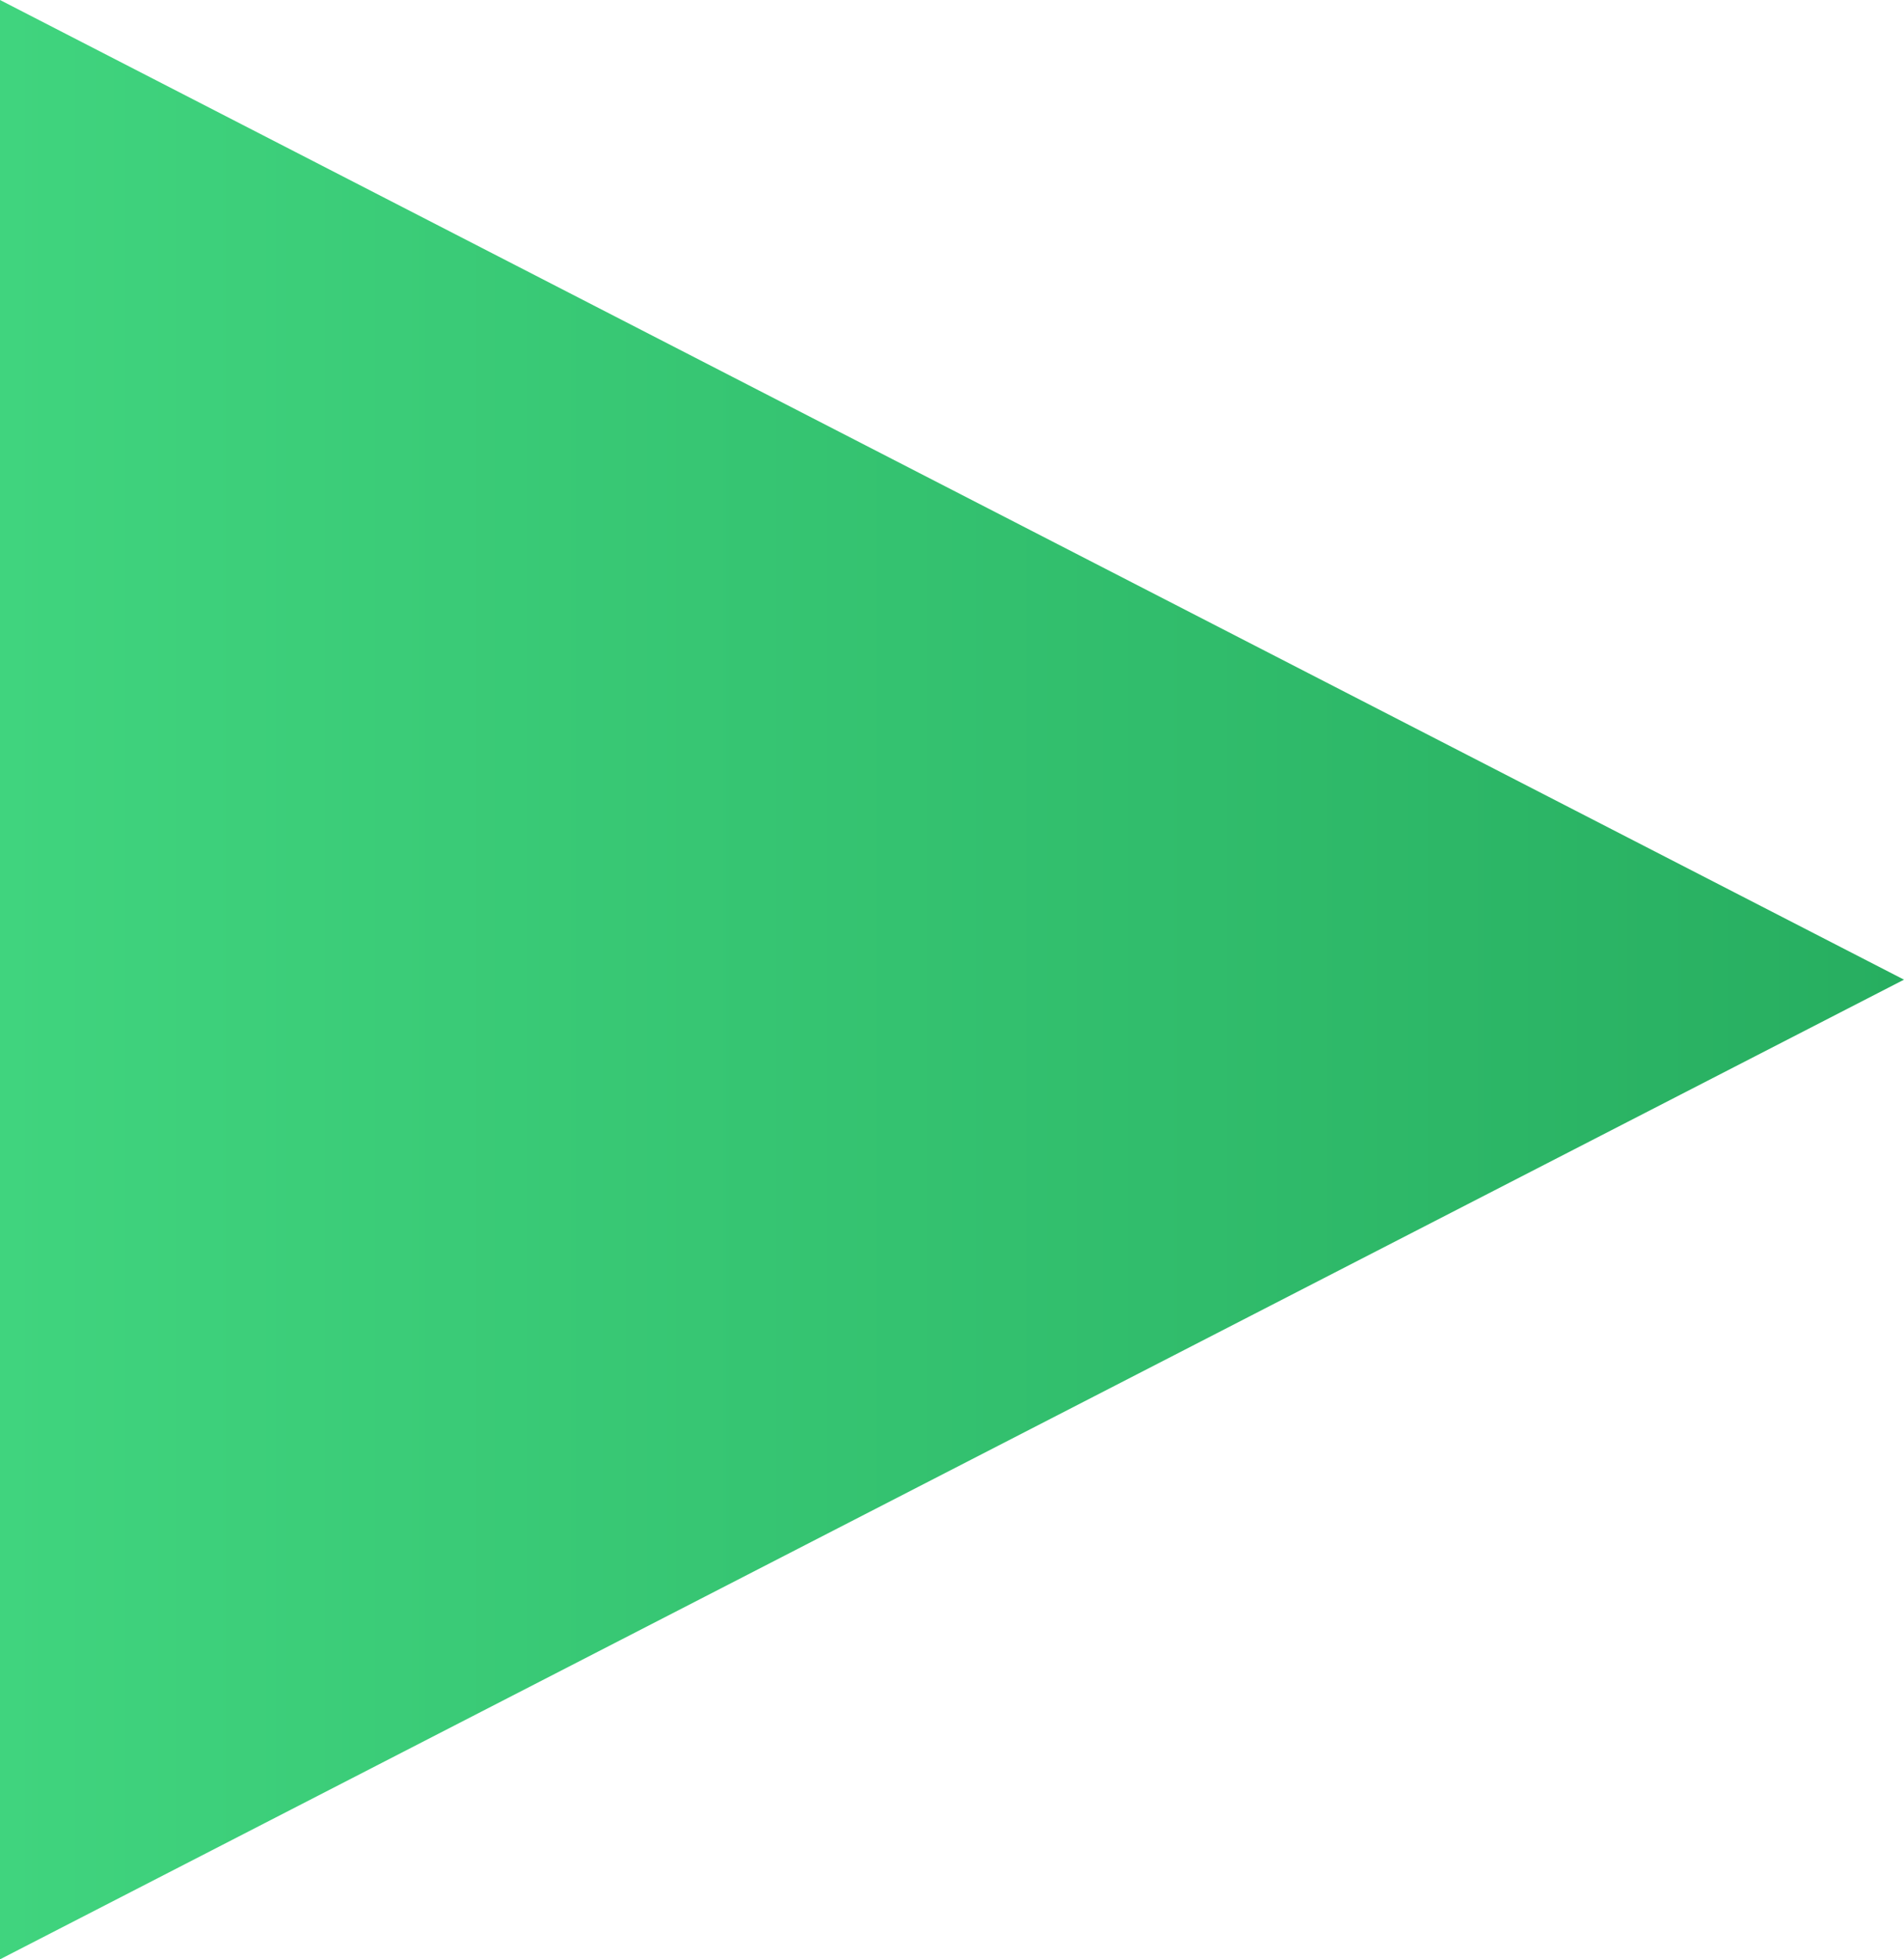 <!-- Generator: Adobe Illustrator 19.0.0, SVG Export Plug-In  -->
<svg version="1.1"
	 xmlns="http://www.w3.org/2000/svg" xmlns:xlink="http://www.w3.org/1999/xlink" xmlns:a="http://ns.adobe.com/AdobeSVGViewerExtensions/3.0/"
	 x="0px" y="0px" width="14px" height="14.4px" viewBox="0 0 14 14.4" style="enable-background:new 0 0 14 14.4;"
	 xml:space="preserve">
<style type="text/css">
	.st0{fill:url(#SVGID_1_);}
	.st1{fill:url(#SVGID_2_);}
</style>
<defs>
</defs>
<linearGradient id="SVGID_1_" gradientUnits="userSpaceOnUse" x1="0" y1="7.203" x2="13.994" y2="7.203">
	<stop  offset="0" style="stop-color:#40D47E"/>
	<stop  offset="1" style="stop-color:#27AE60"/>
</linearGradient>
<polygon class="st0" points="0,0 14,7.2 0,14.4 "/>
</svg>
